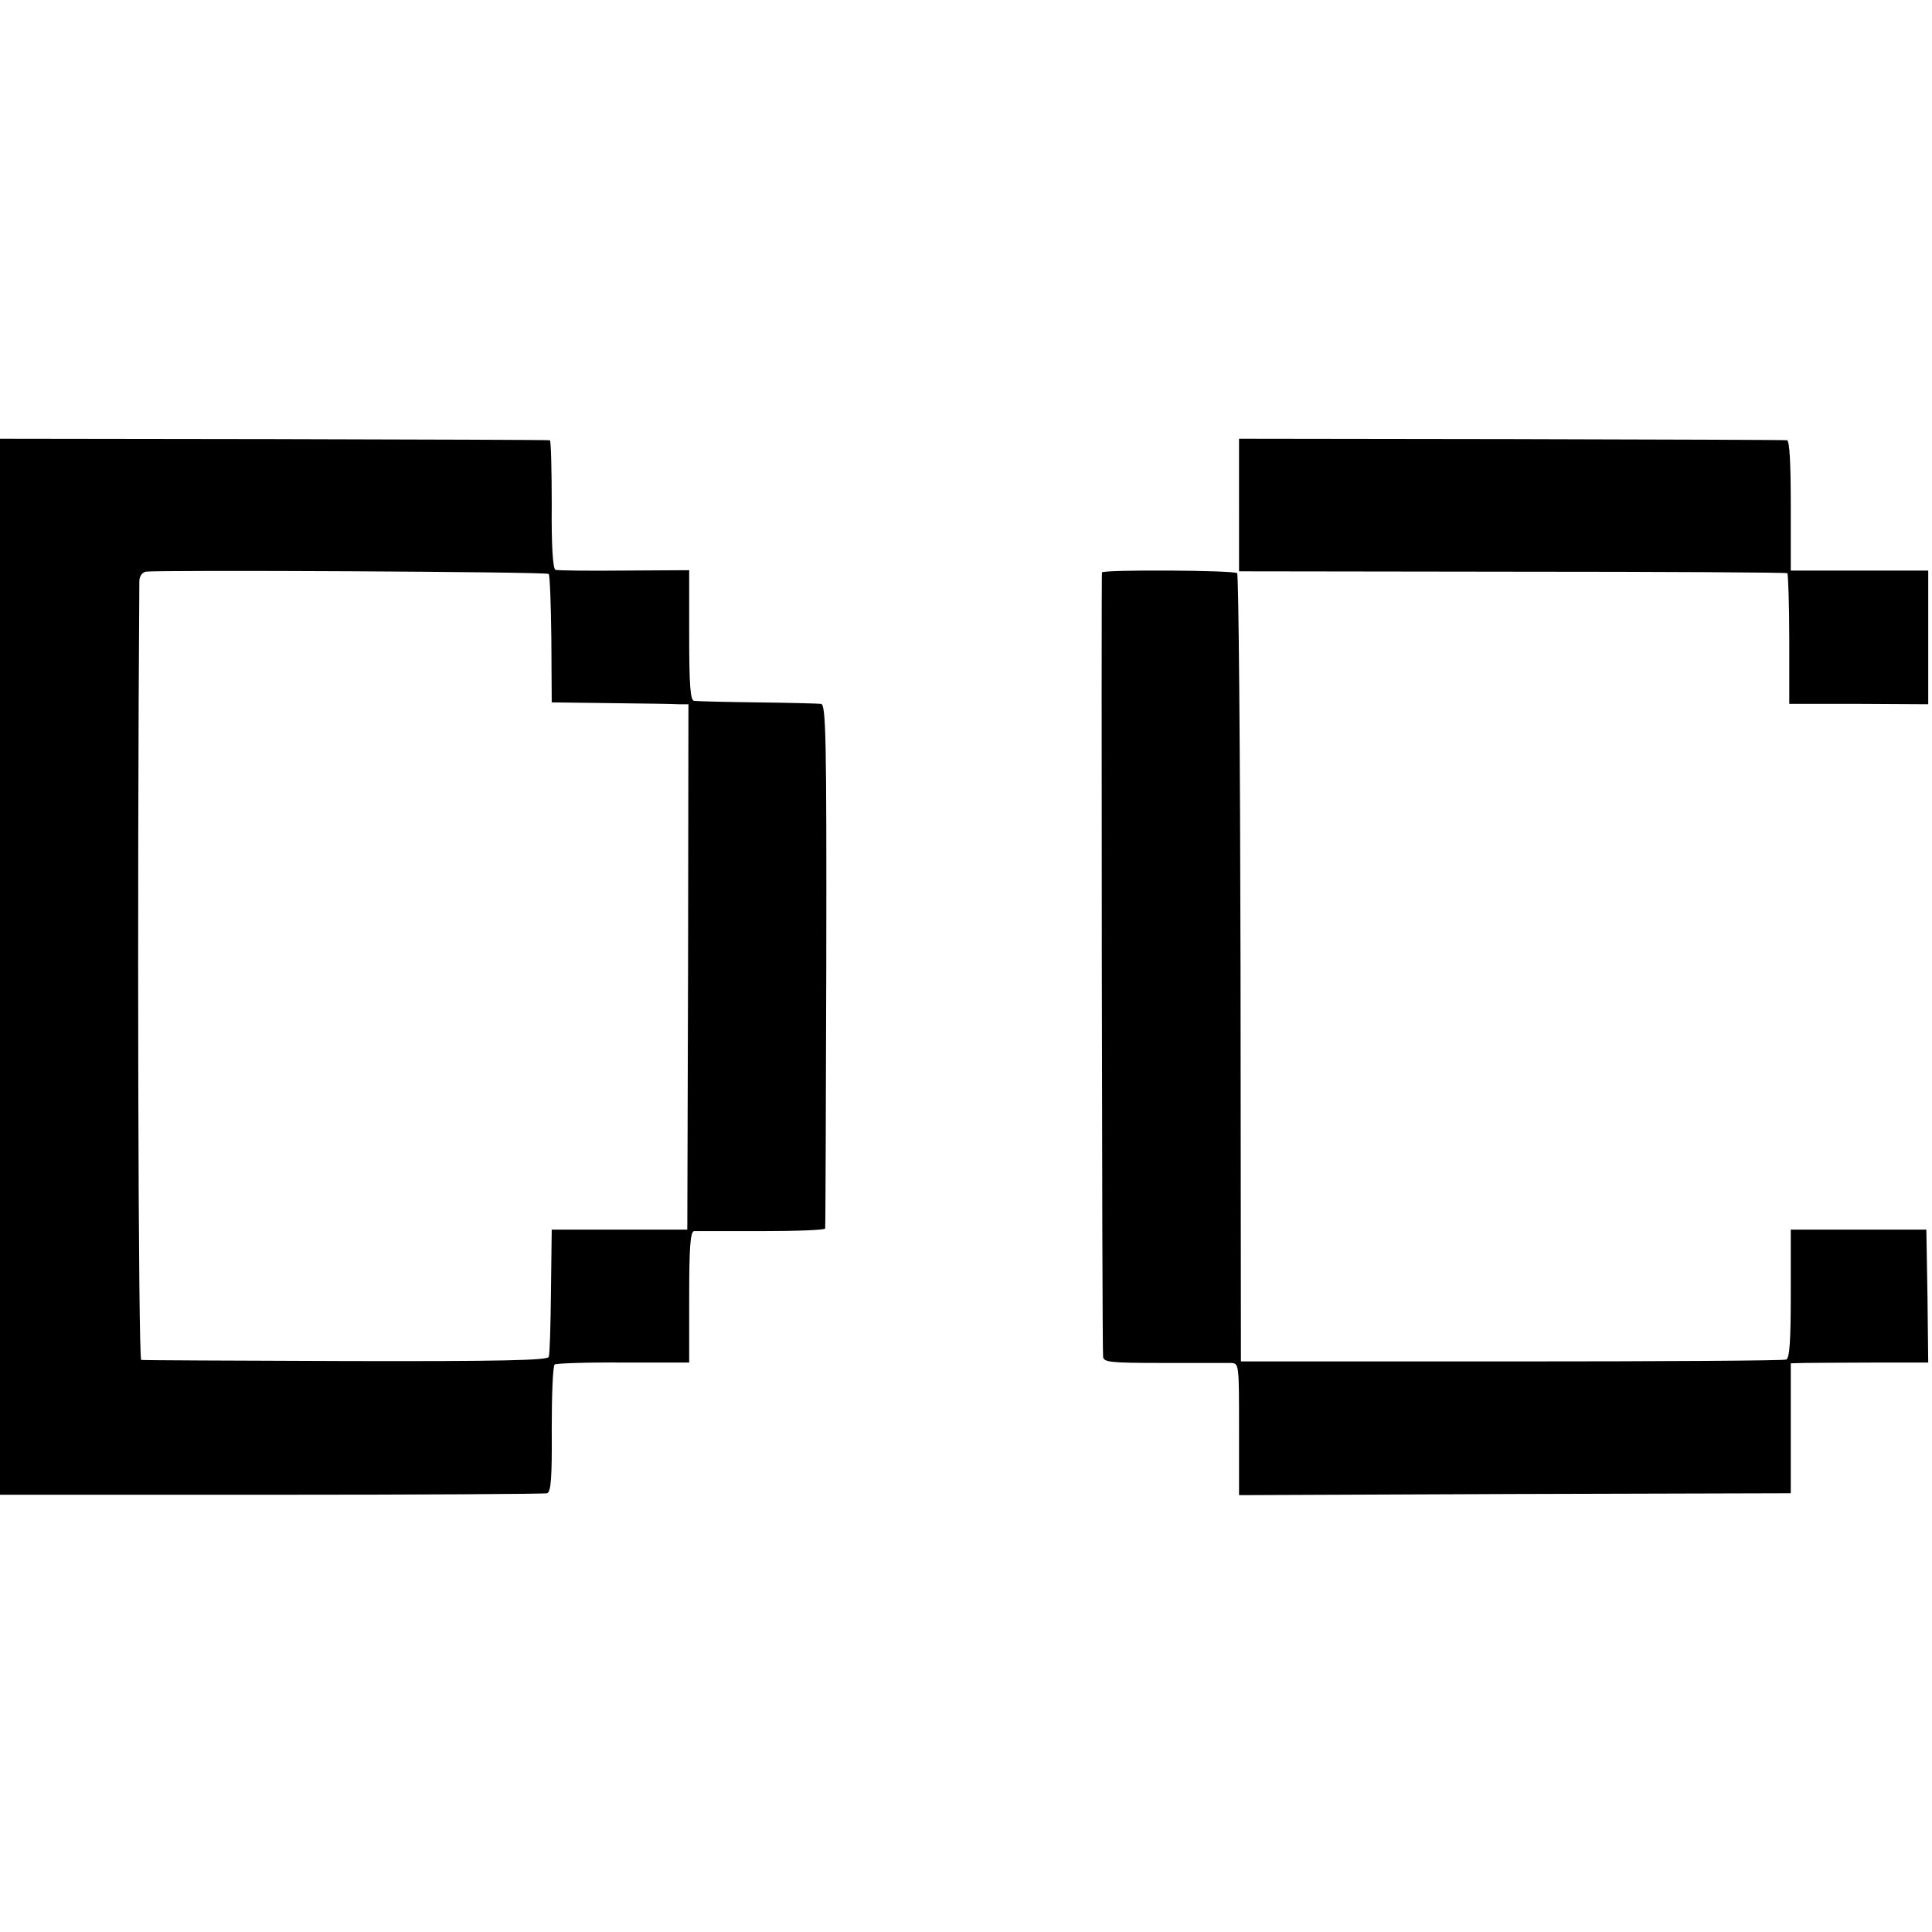 <?xml version="1.0" standalone="no"?>
<!DOCTYPE svg PUBLIC "-//W3C//DTD SVG 20010904//EN"
 "http://www.w3.org/TR/2001/REC-SVG-20010904/DTD/svg10.dtd">
<svg version="1.0" xmlns="http://www.w3.org/2000/svg"
 width="513pt" height="513pt" viewBox="0 0 513 513"
 preserveAspectRatio="xMidYMid meet">
<g transform="translate(0,513) scale(0.1,-0.1)"
fill="#000000" stroke="none">
<path d="M0 2563 l0 -1402 720 0 c395 0 725 2 733 4 10 4 13 42 12 171 0 92 3
168 8 171 6 3 88 6 183 5 l174 0 0 174 c0 132 3 174 13 175 6 0 87 0 180 0 92
0 168 3 168 7 1 4 2 319 3 700 1 609 -1 692 -14 693 -8 1 -85 3 -170 4 -85 1
-161 3 -167 4 -10 1 -13 43 -13 174 l0 173 -172 -1 c-95 -1 -178 0 -183 2 -7
2 -11 64 -10 173 0 94 -2 171 -5 171 -3 1 -332 2 -732 3 l-728 1 0 -1402z
m1457 1043 c3 -3 6 -81 7 -173 l1 -168 155 -2 c85 -1 167 -2 182 -3 l26 0 -1
-697 -2 -698 -180 0 -180 0 -2 -163 c-1 -90 -3 -168 -6 -175 -3 -9 -129 -12
-538 -11 -294 1 -538 2 -544 3 -8 1 -11 1232 -5 2068 0 12 7 23 17 25 28 5
1064 0 1070 -6z"/>
<path d="M3290 3789 l0 -176 726 -1 c399 0 727 -2 730 -4 2 -3 5 -82 5 -176
l0 -171 184 0 185 -1 0 178 0 177 -182 0 -183 0 0 173 c0 110 -3 172 -10 173
-5 1 -335 2 -732 3 l-723 1 0 -176z"/>
<path d="M2926 3610 c-2 -5 0 -2050 3 -2082 1 -15 17 -17 159 -17 86 0 167 0
180 0 22 -1 22 -1 22 -176 l0 -175 732 3 733 2 0 173 0 172 35 1 c19 0 101 1
183 1 l147 0 -2 176 -3 177 -180 0 -180 0 0 -170 c0 -125 -3 -171 -12 -175 -7
-3 -335 -5 -730 -5 l-718 0 -1 1043 c-1 574 -5 1046 -9 1050 -8 8 -355 10
-359 2z"/>
</g>
</svg>
